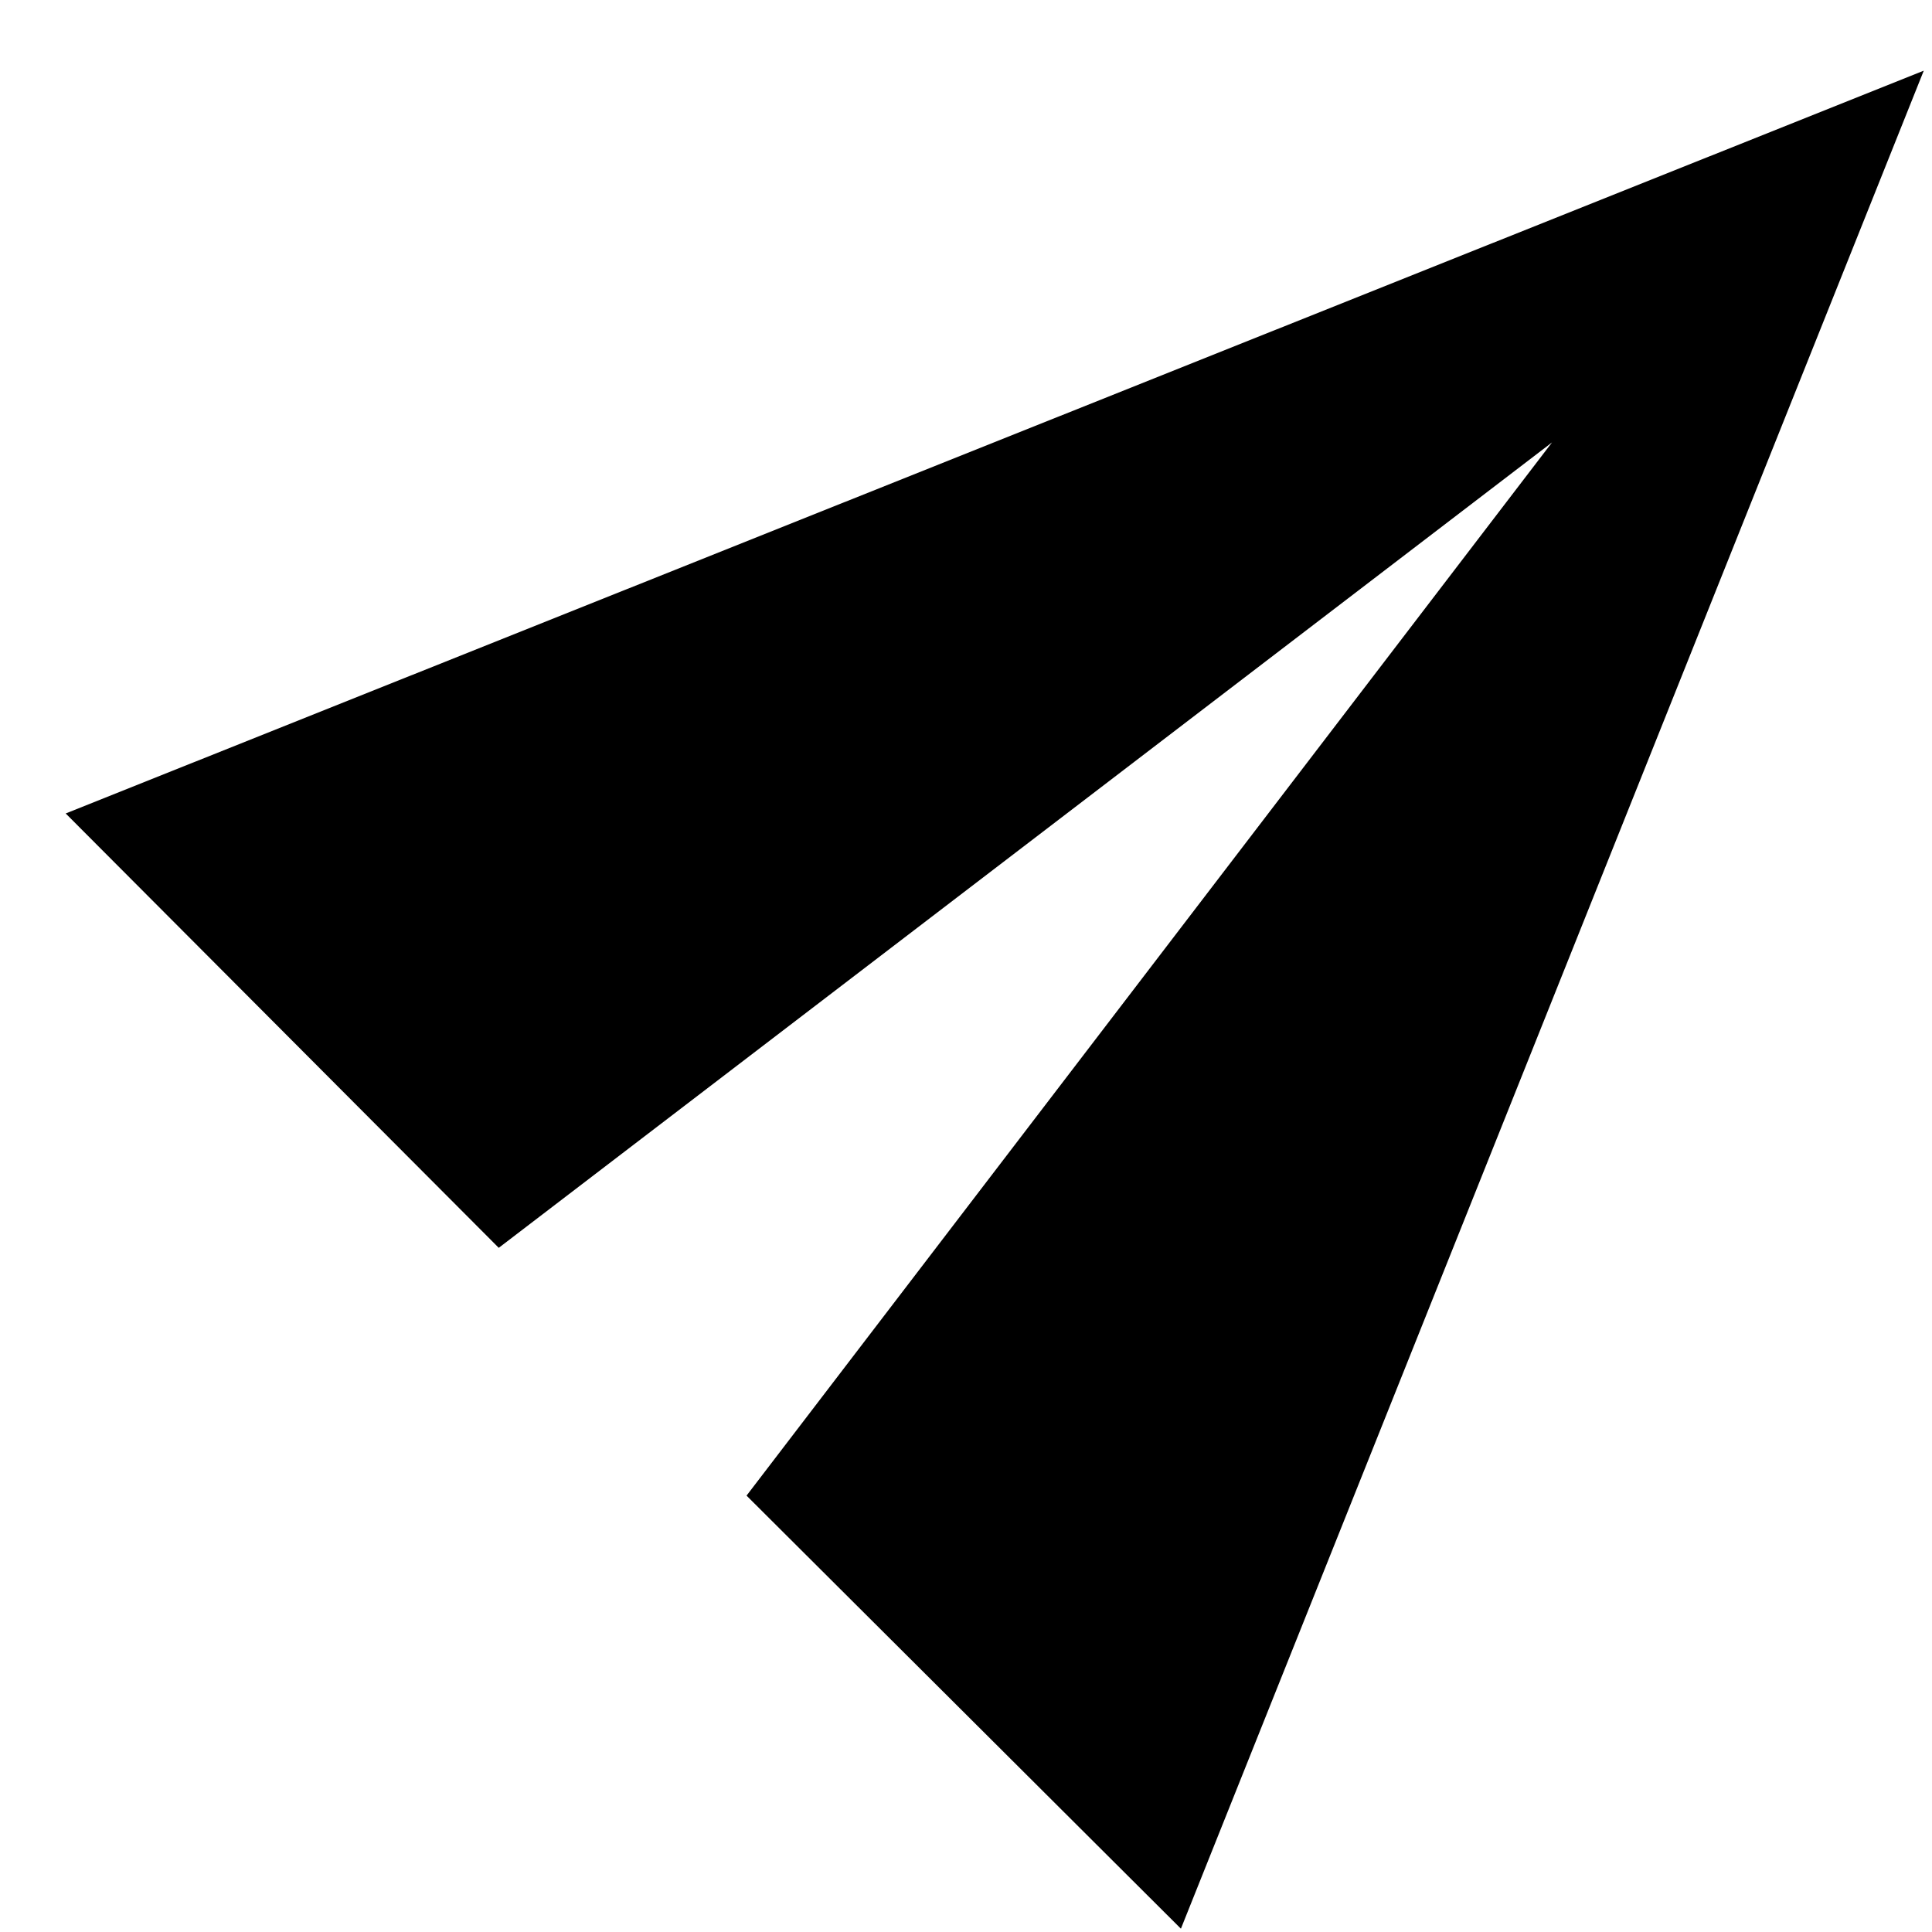 <?xml version="1.0" encoding="UTF-8"?>
<svg width="21px" height="21px" viewBox="0 0 21 21" version="1.1" xmlns="http://www.w3.org/2000/svg" xmlns:xlink="http://www.w3.org/1999/xlink">
    <!-- Generator: Sketch 48.2 (47327) - http://www.bohemiancoding.com/sketch -->
    <defs></defs>
    <g id="Tablet/BlogArticle" stroke="none" stroke-width="1" fill="none" fill-rule="evenodd" transform="translate(-625, -3732)">
        <g id="Group" transform="translate(518, 3726)" fill="#000000">
            <g id="ui-/-letter-copy-2" transform="translate(121.142, 14.142) rotate(-45) translate(-121.142, -14.142) translate(111.142, 4.142)">
                <polygon id="Page-1" points="0.01 1 0 7.667 14.286 9.572 0 11.476 0.01 18.143 20 9.572"></polygon>
            </g>
        </g>
    </g>
</svg>
